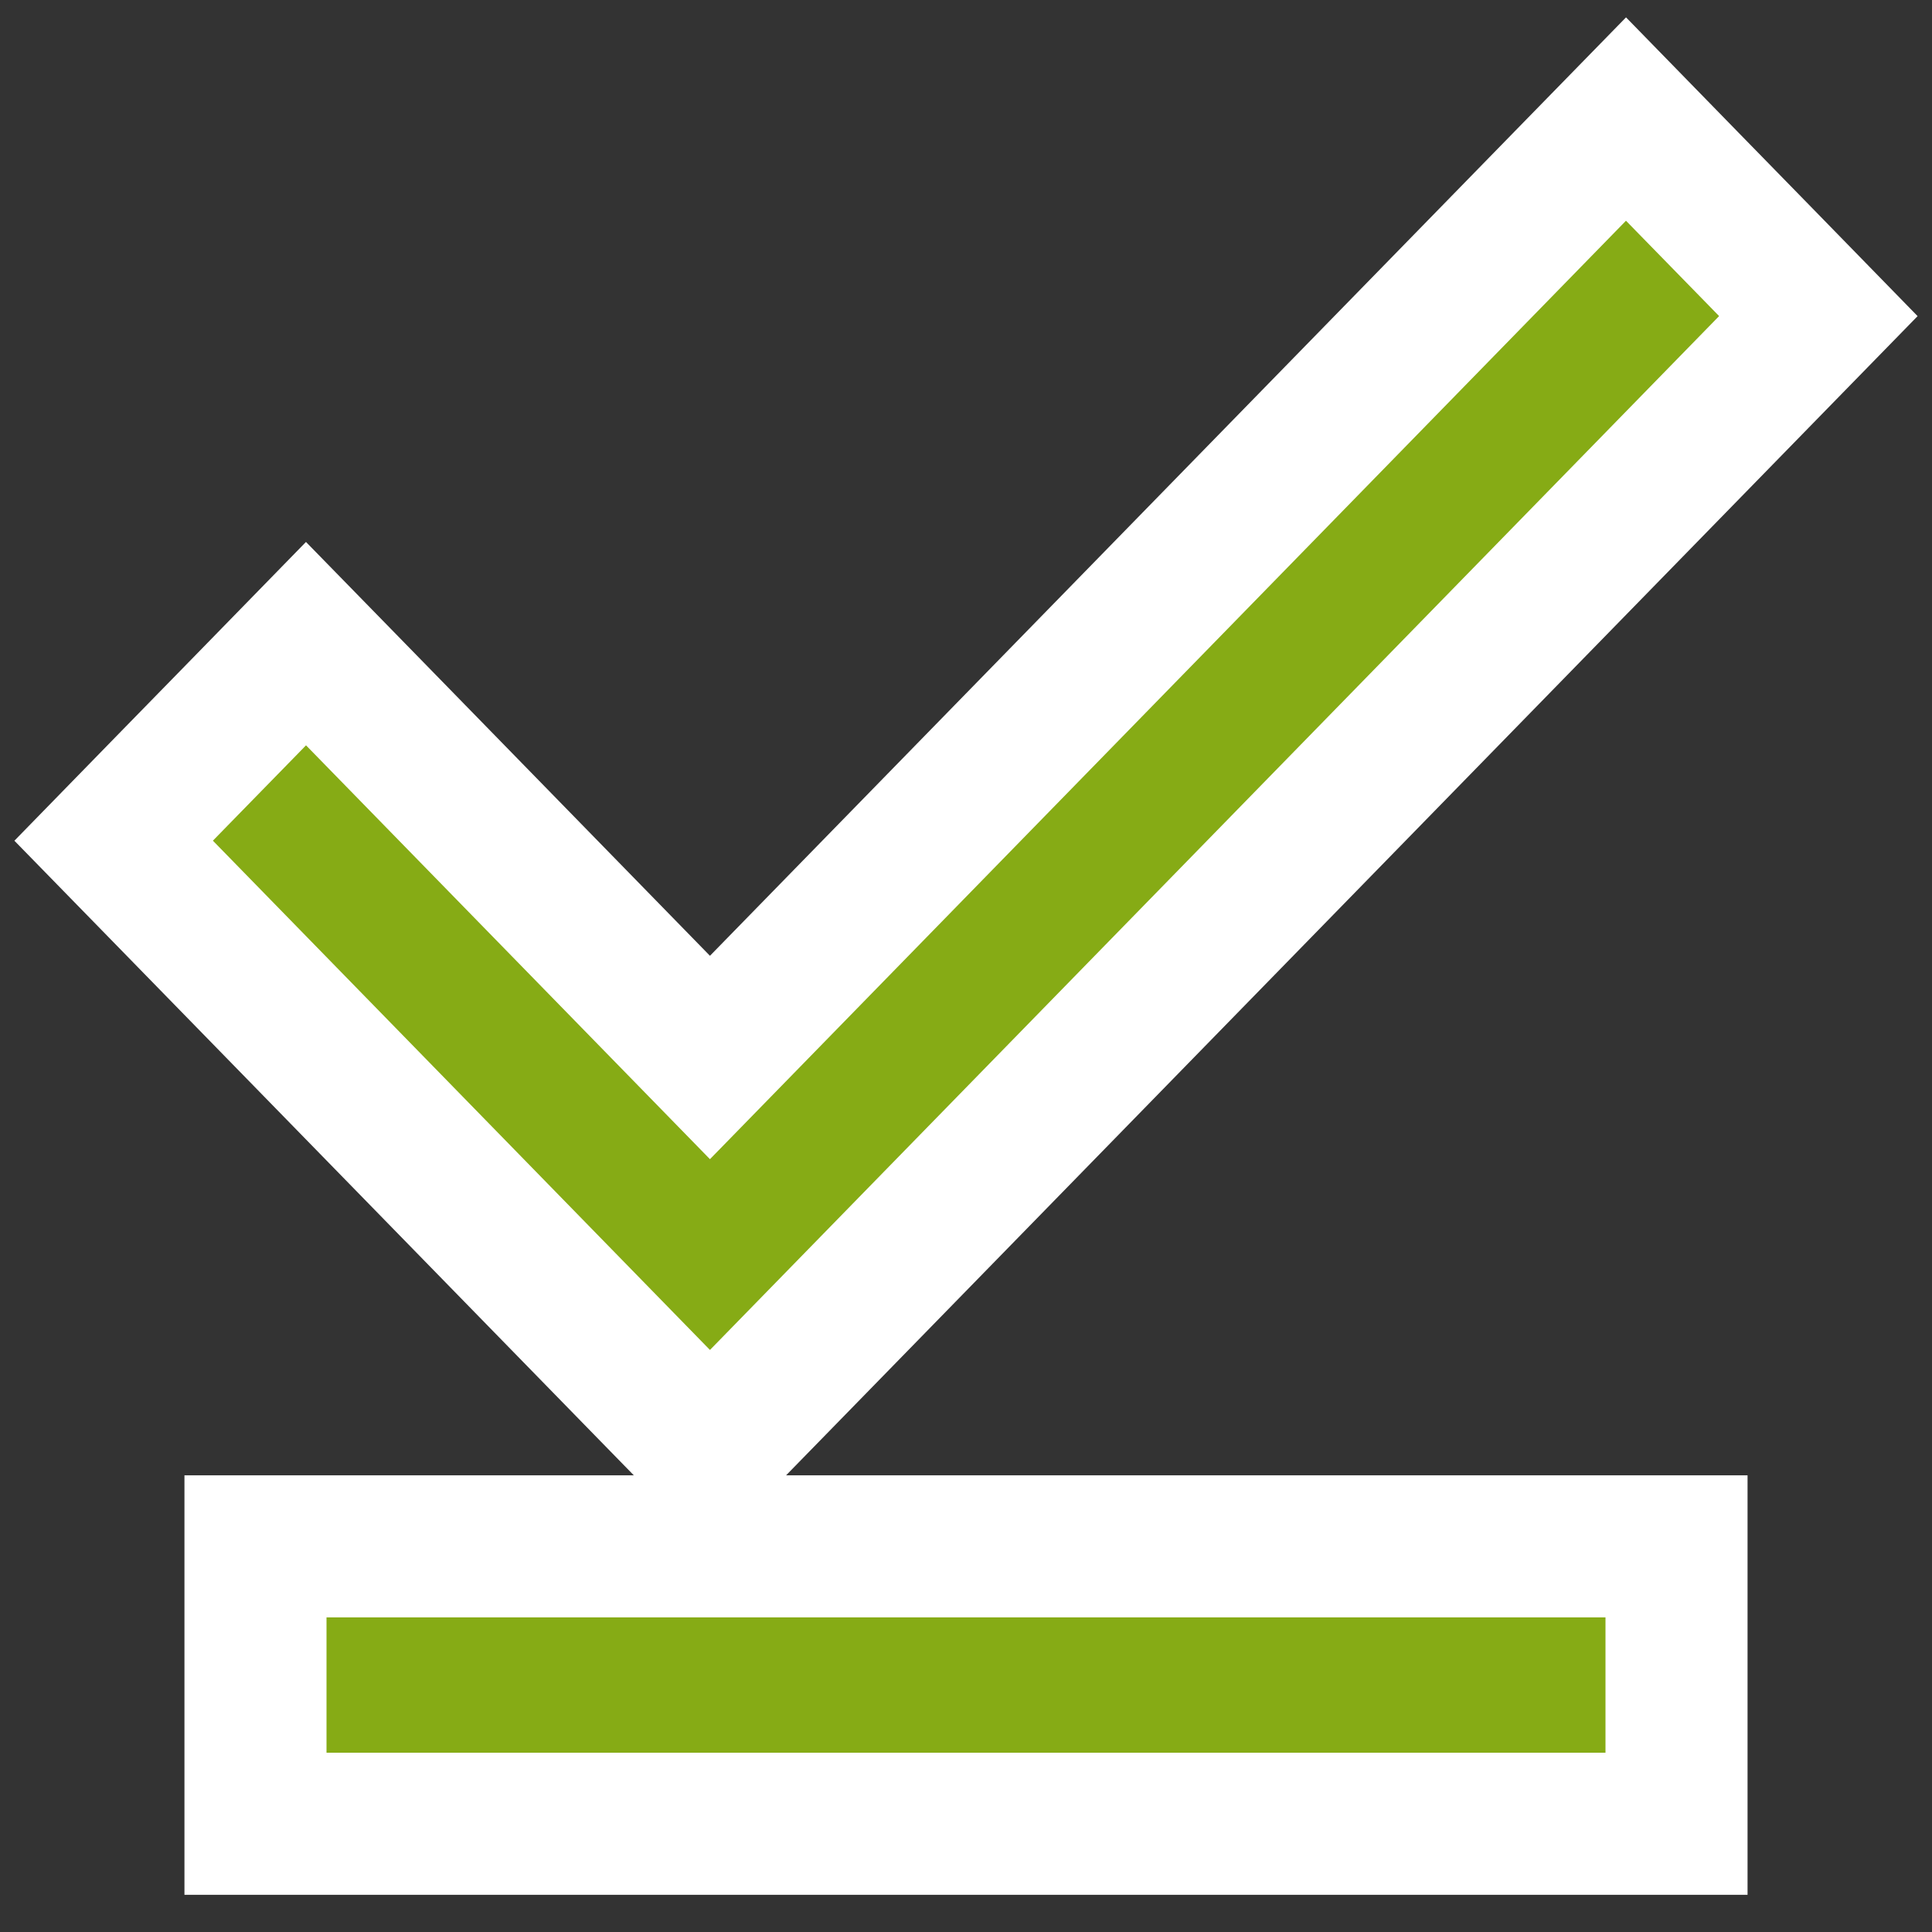 <?xml version="1.0" encoding="UTF-8"?> <svg xmlns="http://www.w3.org/2000/svg" width="34" height="34" viewBox="0 0 34 34" fill="none"><rect x="0" y="0" width="34" height="34" fill="#333333" stroke="none"/><path d="M11.453 24.48L12.494 25.546L13.535 24.48L30.968 6.62L32 5.563L30.968 4.505L29.655 3.161L28.615 2.095L27.574 3.161L12.494 18.61L6.426 12.393L5.385 11.327L4.345 12.393L3.032 13.737L2 14.795L3.032 15.852L11.453 24.48ZM4.496 30.596V32.095H5.965H28.035H29.504V30.596V28.712V27.213H28.035H5.965H4.496V28.712V30.596Z" fill="#86AB15" stroke="white" stroke-width="2.5"></path></svg> 